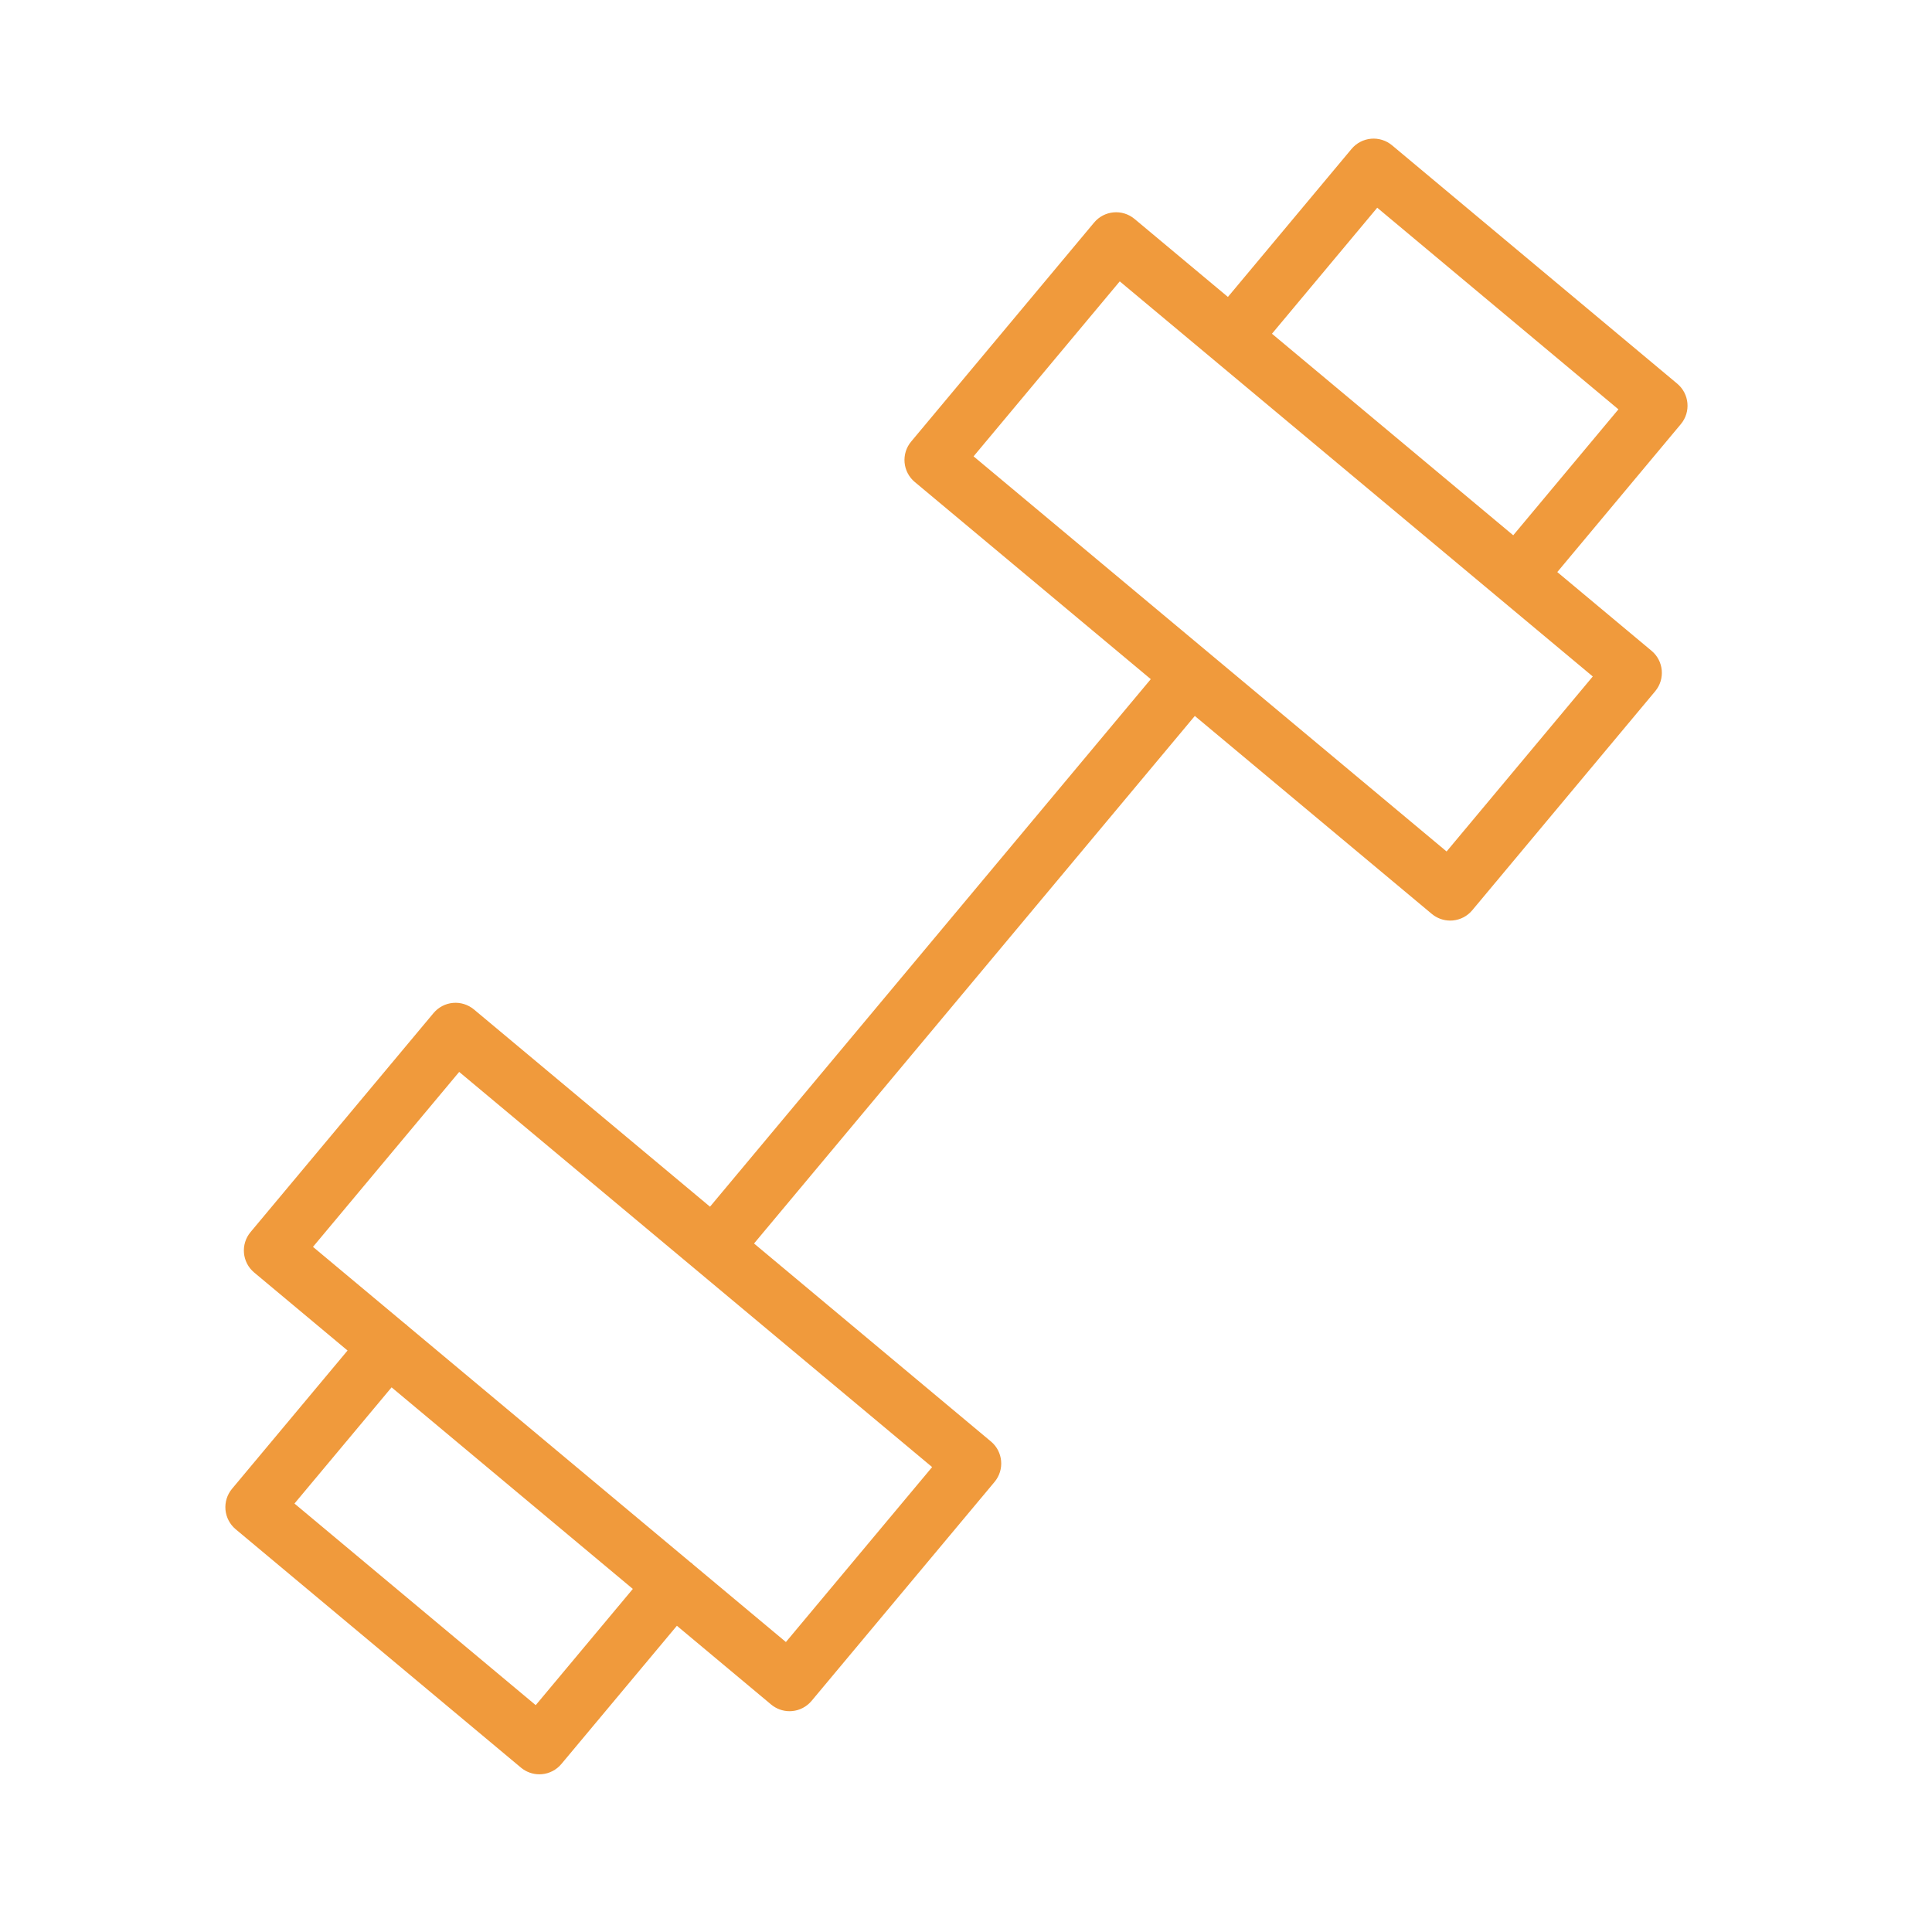 <?xml version="1.0" encoding="UTF-8"?> <svg xmlns="http://www.w3.org/2000/svg" width="101" height="101" viewBox="0 0 101 101" fill="none"><path d="M87.682 20.058L72.771 7.595C72.466 7.339 72.068 7.217 71.675 7.252C71.279 7.288 70.912 7.479 70.657 7.784L64.192 15.523L59.31 11.445C58.671 10.913 57.728 11 57.197 11.635L47.632 23.085C47.377 23.39 47.254 23.784 47.289 24.181C47.325 24.577 47.516 24.943 47.822 25.198L60.16 35.504L37.117 63.083L24.777 52.772C24.471 52.518 24.077 52.393 23.681 52.429C23.285 52.464 22.919 52.657 22.664 52.961L13.098 64.41C12.567 65.046 12.651 65.992 13.287 66.523L18.169 70.602L12.13 77.83C11.875 78.136 11.752 78.529 11.787 78.926C11.823 79.322 12.014 79.688 12.319 79.944L27.234 92.407C27.505 92.633 27.846 92.756 28.196 92.756C28.24 92.756 28.285 92.754 28.33 92.75C28.726 92.715 29.092 92.522 29.347 92.218L35.386 84.991L40.313 89.108C40.584 89.334 40.925 89.457 41.275 89.457C41.319 89.457 41.364 89.455 41.409 89.451C41.805 89.416 42.171 89.223 42.426 88.919L51.993 77.47C52.524 76.834 52.439 75.888 51.804 75.357L39.419 65.007L62.462 37.428L74.851 47.777C75.122 48.003 75.462 48.126 75.813 48.126C75.858 48.126 75.902 48.124 75.947 48.12C76.343 48.084 76.71 47.893 76.965 47.587L86.529 36.136C87.06 35.5 86.975 34.554 86.34 34.023L81.411 29.906L87.872 22.17C88.402 21.535 88.317 20.59 87.682 20.058ZM28.006 89.141L15.394 78.602L20.471 72.527L33.083 83.065L28.006 89.141ZM41.085 85.841L36.23 81.784C36.207 81.762 36.189 81.737 36.164 81.717C36.14 81.697 36.112 81.683 36.087 81.665L21.307 69.315C21.287 69.296 21.271 69.274 21.25 69.256C21.229 69.238 21.204 69.227 21.182 69.21L16.362 65.183L24.005 56.037L48.729 76.695L41.085 85.841ZM75.624 44.513L50.896 23.857L58.538 14.709L83.266 35.364L75.624 44.513ZM79.108 27.983L66.495 17.447L71.998 10.859L84.607 21.399L79.108 27.983Z" fill="#F09A3C"></path></svg> 